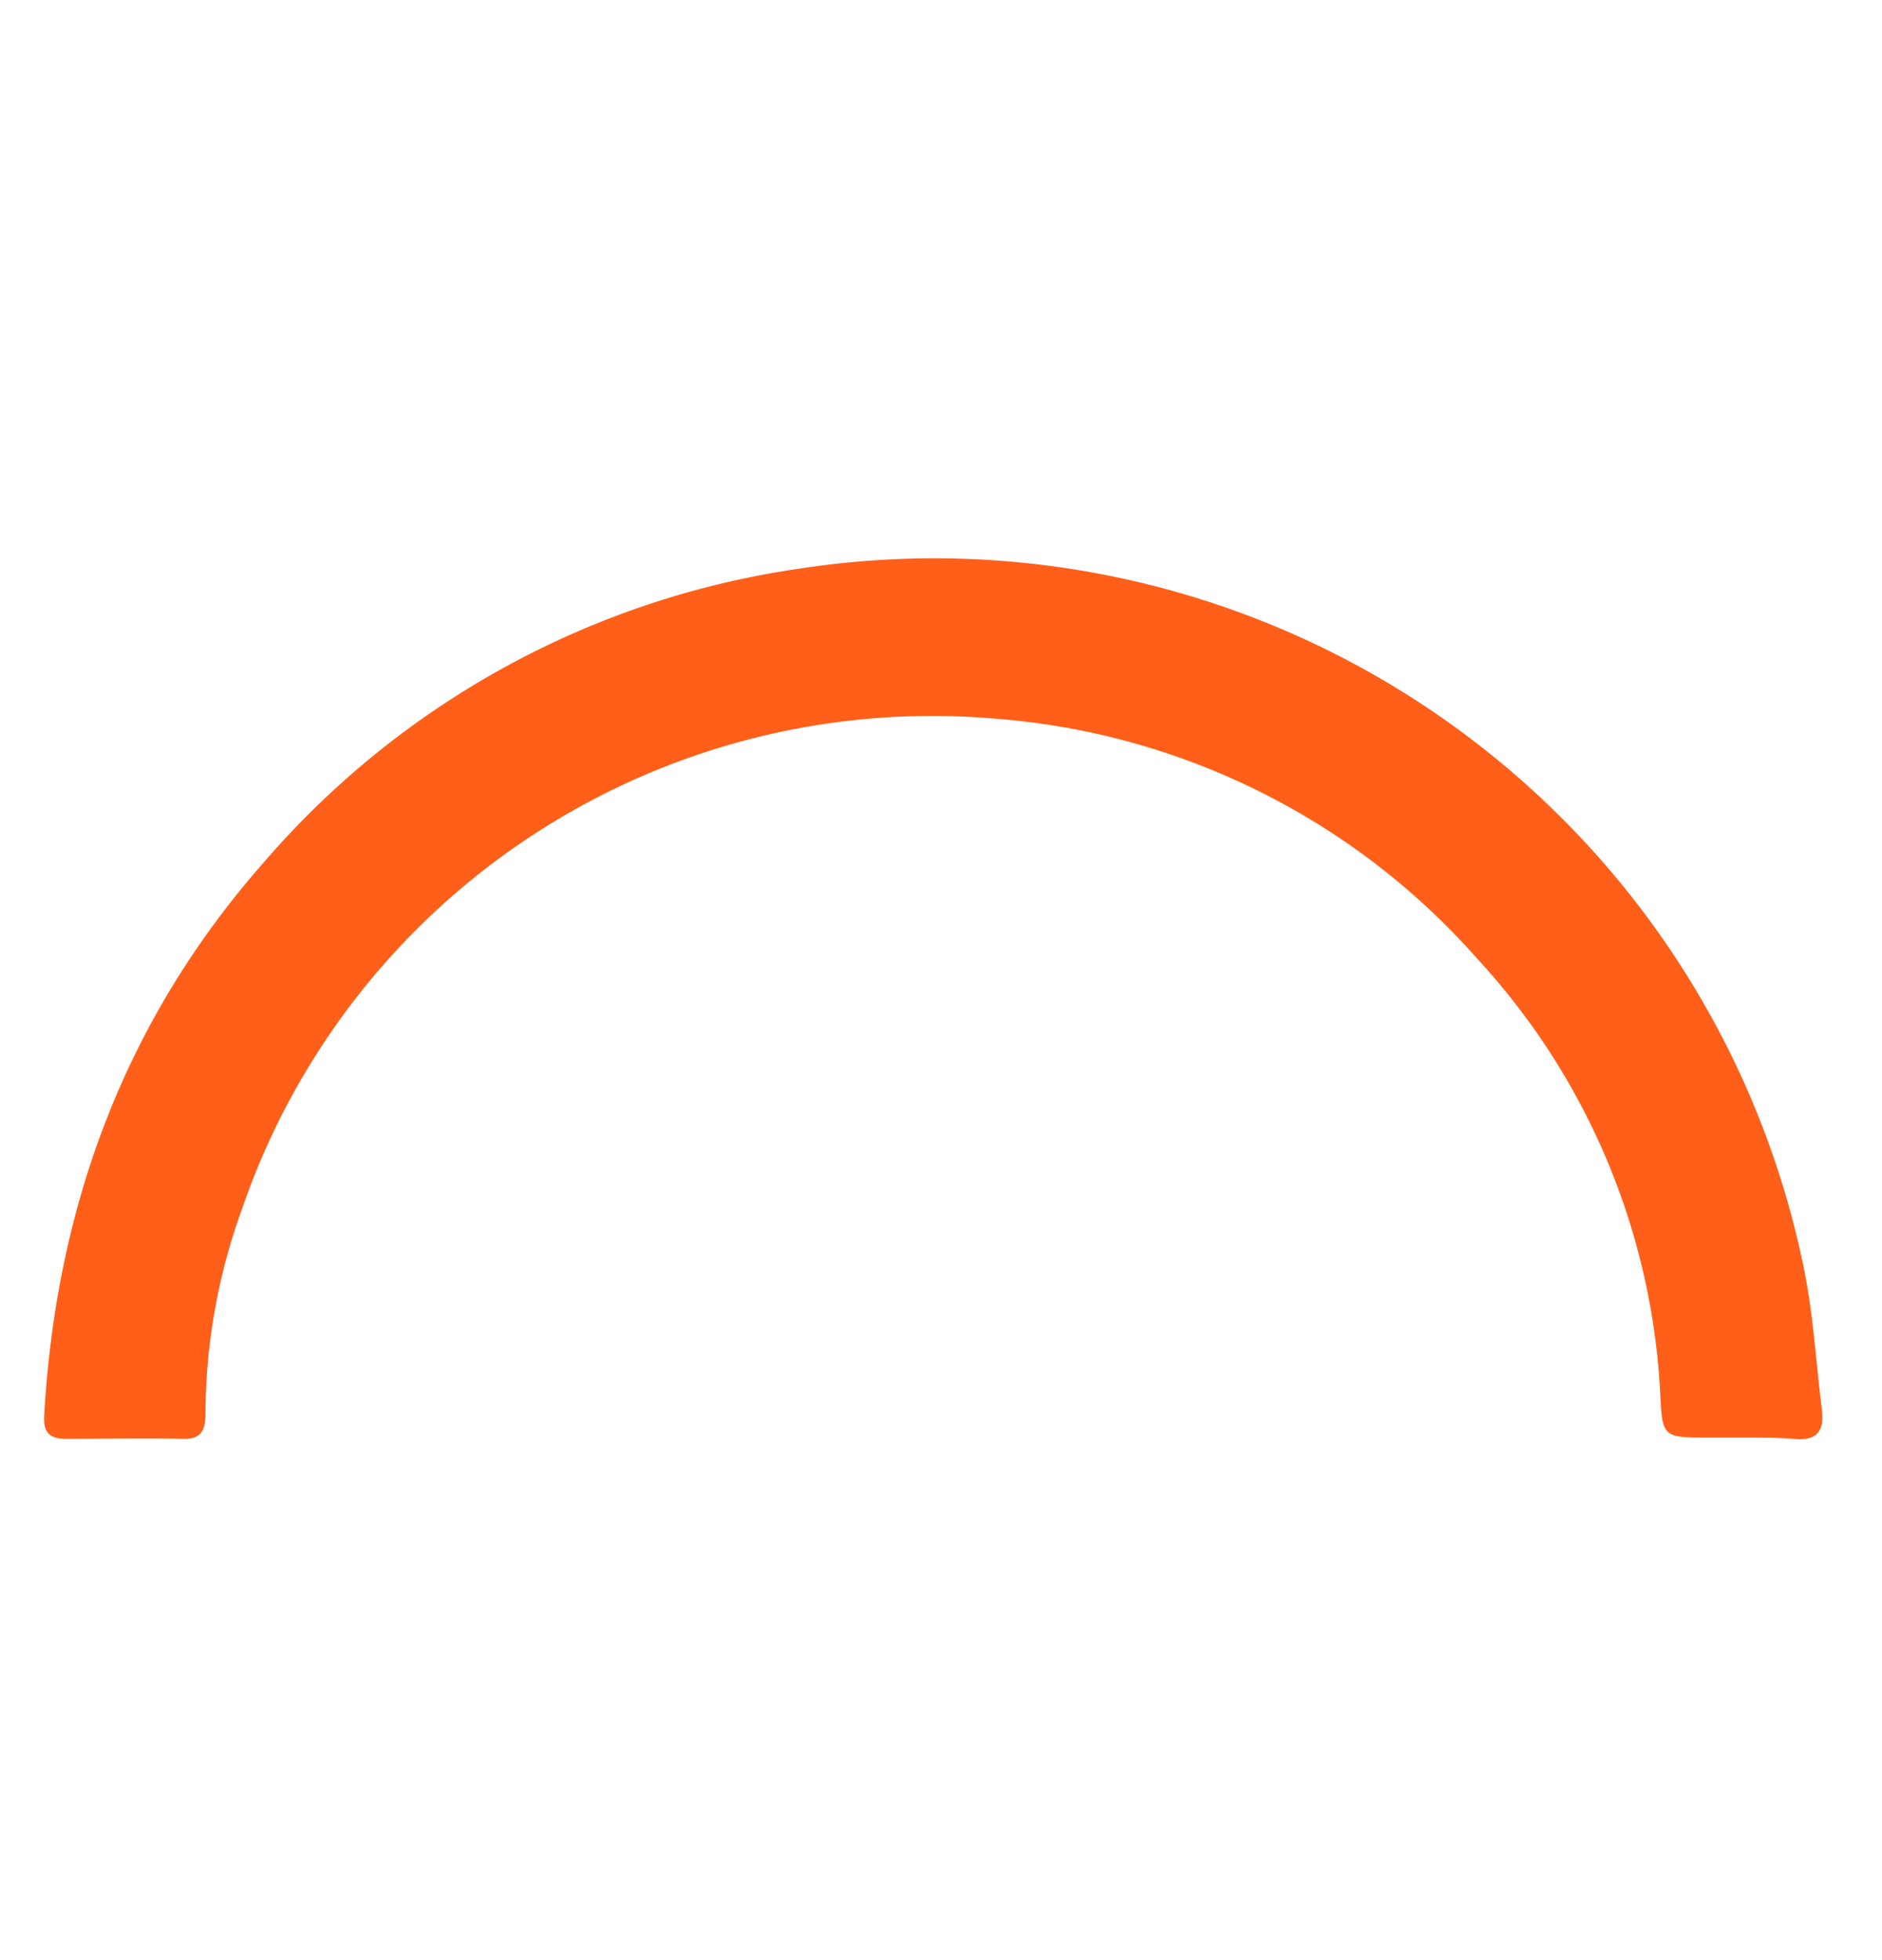 <svg id="レイヤー_1" data-name="レイヤー 1" xmlns="http://www.w3.org/2000/svg" viewBox="0 0 143.99 150"><defs><style>.cls-1{fill:#ff5f19;}</style></defs><title>アートボード 31</title><path class="cls-1" d="M133.3,110h-3c-2.94,0-3.12-.14-3.26-3a53,53,0,0,0-14-33.62A54.71,54.71,0,0,0,76.23,55a55.83,55.83,0,0,0-57.7,37.47,46.38,46.38,0,0,0-2.81,15.69c0,1.3-.33,2-1.78,1.94-3-.07-5.93,0-8.89,0-1.31,0-1.74-.53-1.67-1.78.91-16,6.17-30.25,16.8-42.33a66.67,66.67,0,0,1,41-22.48A67.89,67.89,0,0,1,138,97c.74,3.56.93,7.23,1.39,10.85.19,1.58-.3,2.41-2.07,2.26C136,110,134.64,110,133.3,110Z"/></svg>